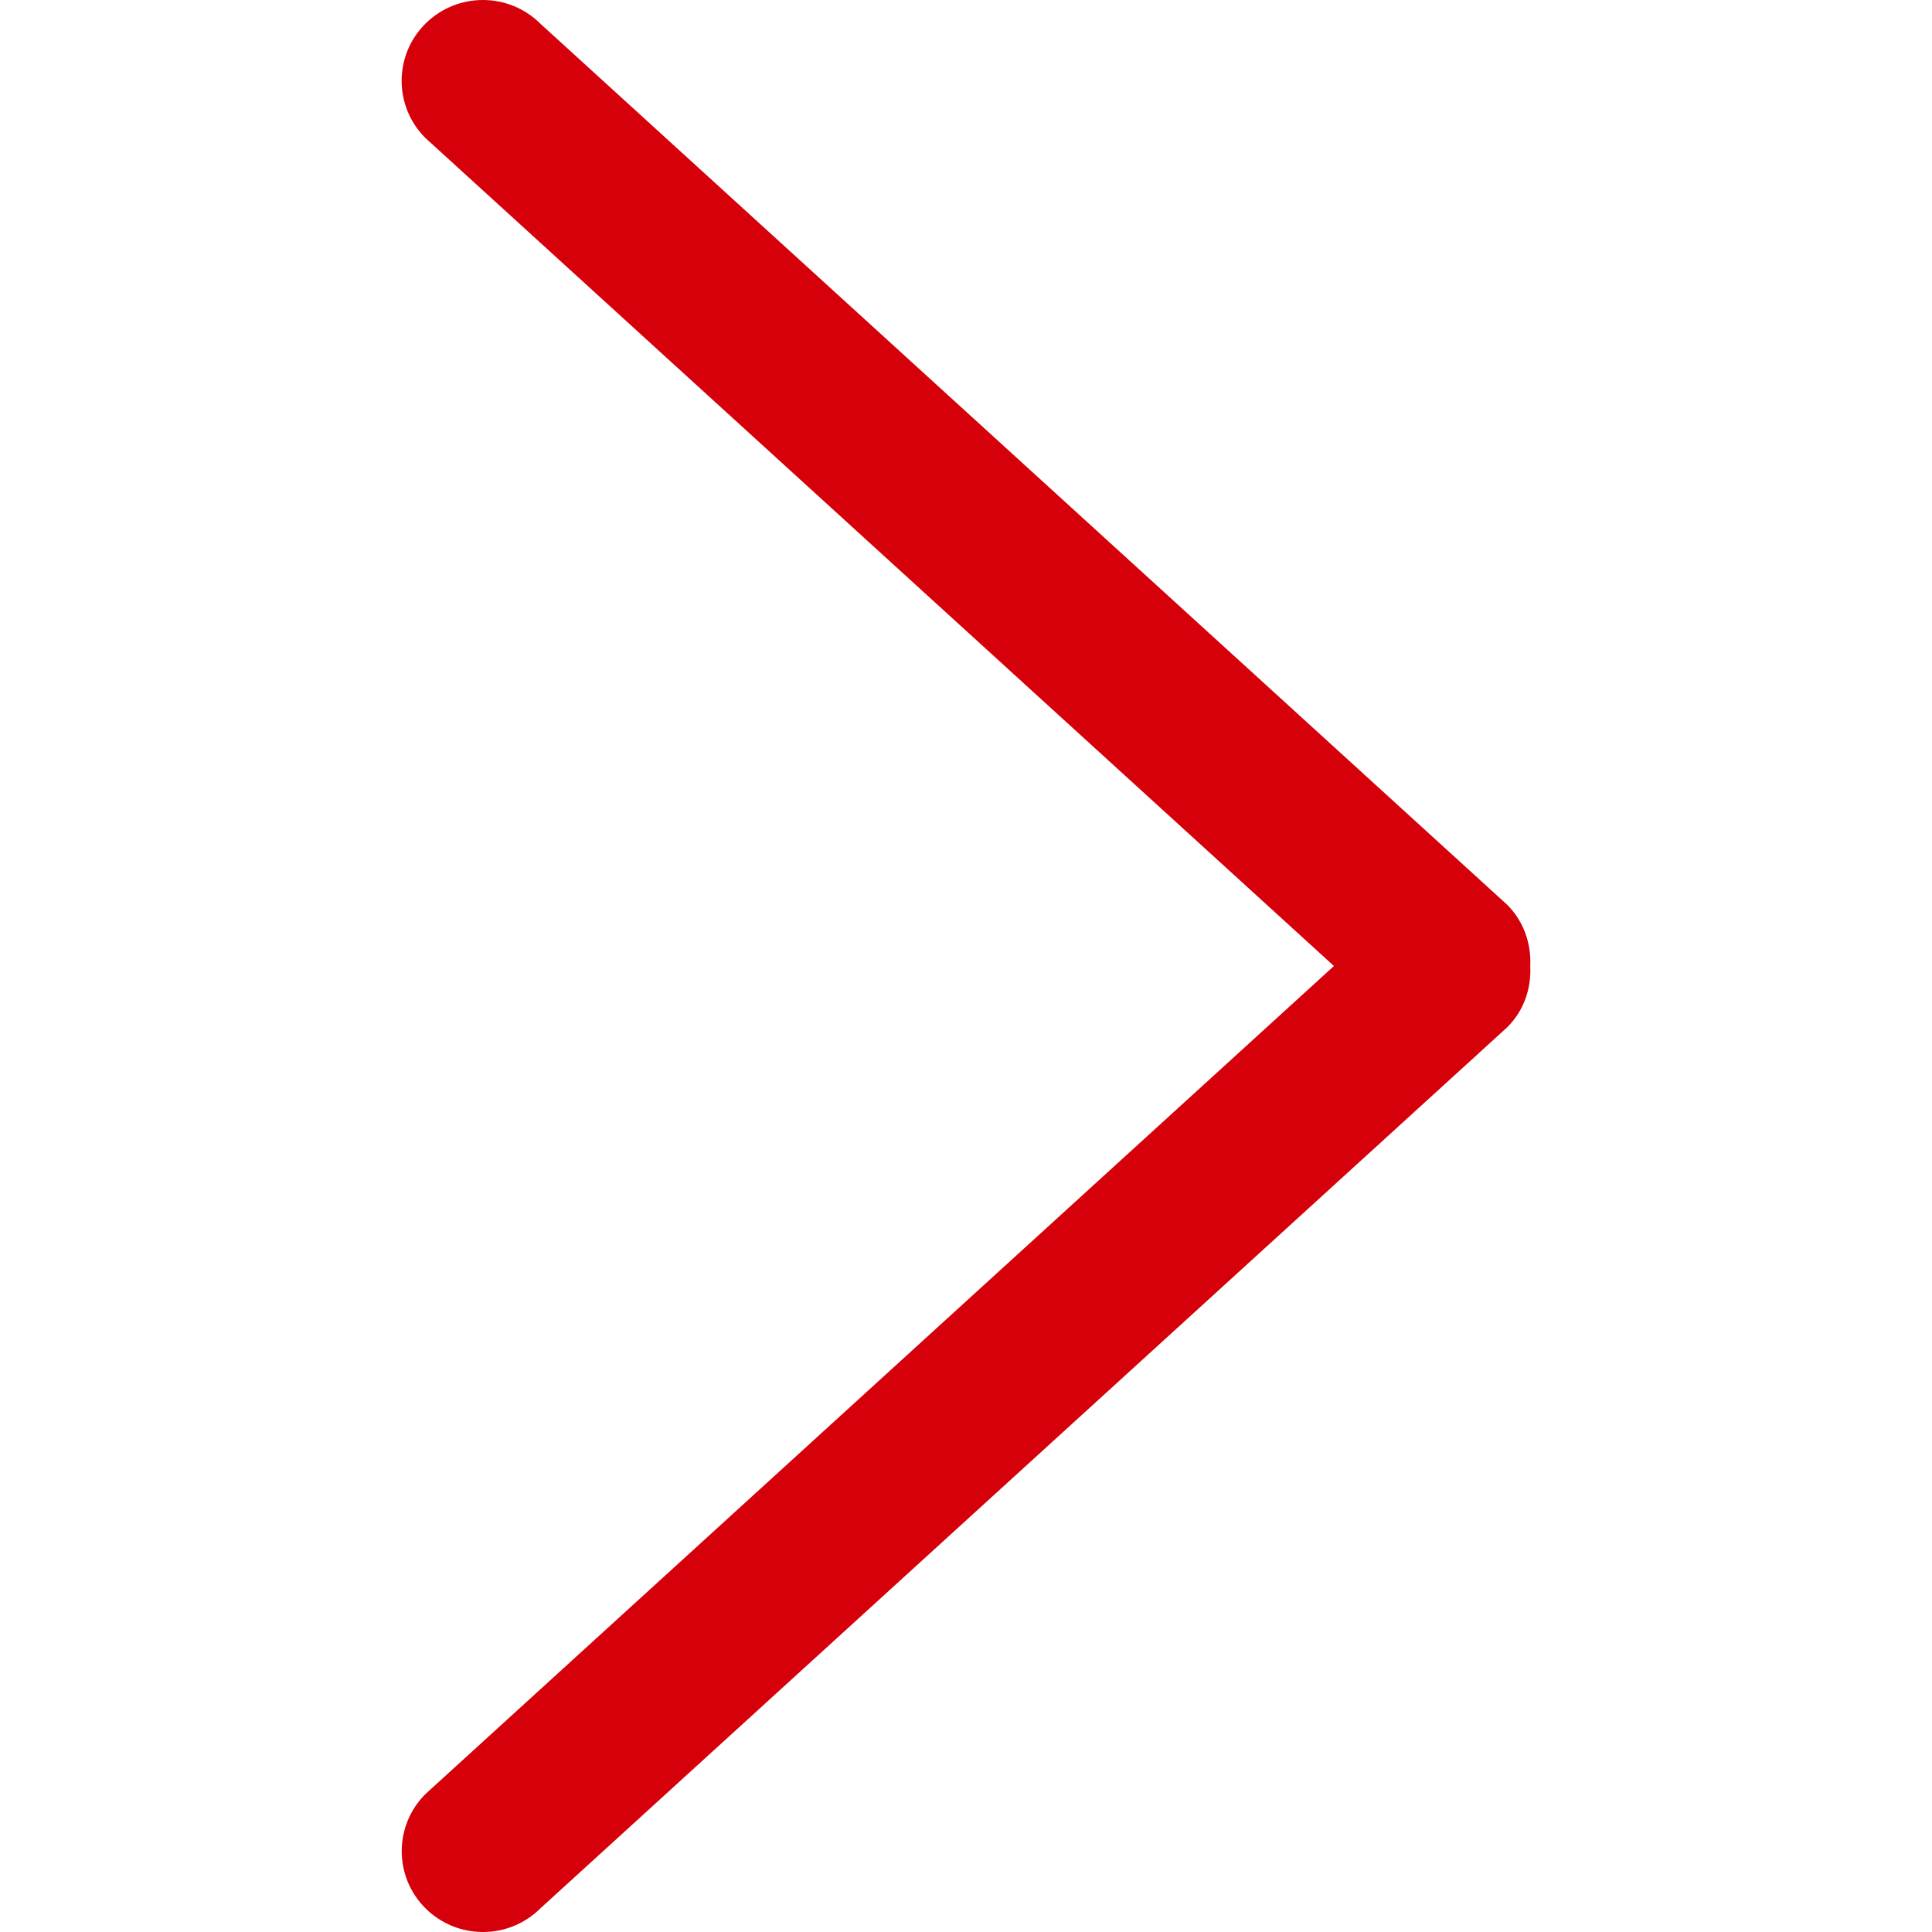 <?xml version="1.0" encoding="UTF-8" standalone="no"?>
<svg
   xmlns:dc="http://purl.org/dc/elements/1.1/"
   xmlns:cc="http://creativecommons.org/ns#"
   xmlns:rdf="http://www.w3.org/1999/02/22-rdf-syntax-ns#"
   xmlns:svg="http://www.w3.org/2000/svg"
   xmlns="http://www.w3.org/2000/svg"
   xmlns:sodipodi="http://sodipodi.sourceforge.net/DTD/sodipodi-0.dtd"
   xmlns:inkscape="http://www.inkscape.org/namespaces/inkscape"
   version="1.1"
   id="Capa_1"
   x="0px"
   y="0px"
   width="792.033px"
   height="792.033px"
   viewBox="0 0 792.033 792.033"
   style="enable-background:new 0 0 792.033 792.033;"
   xml:space="preserve"
   sodipodi:docname="arrow-secondary.svg"
   inkscape:version="0.92.5 (2060ec1f9f, 2020-04-08)"><defs
   id="defs42" /><sodipodi:namedview
   pagecolor="#ffffff"
   bordercolor="#666666"
   borderopacity="1"
   objecttolerance="10"
   gridtolerance="10"
   guidetolerance="10"
   inkscape:pageopacity="0"
   inkscape:pageshadow="2"
   inkscape:window-width="2488"
   inkscape:window-height="1403"
   id="namedview40"
   showgrid="false"
   inkscape:zoom="0.4039804"
   inkscape:cx="-620.91258"
   inkscape:cy="586.13266"
   inkscape:window-x="72"
   inkscape:window-y="0"
   inkscape:window-maximized="1"
   inkscape:current-layer="g4"
   inkscape:document-rotation="0" />
<g
   id="g7">
	<g
   id="_x38_">
		<g
   id="g4">
			<path
   d="M617.858,370.896L221.513,9.705c-13.006-12.94-34.099-12.94-47.105,0c-13.006,12.939-13.006,33.934,0,46.874     l372.447,339.438L174.441,735.454c-13.006,12.94-13.006,33.935,0,46.874s34.099,12.939,47.104,0l396.346-361.191     c6.932-6.898,9.904-16.043,9.441-25.087C627.763,386.972,624.792,377.828,617.858,370.896z"
   id="path2"
   style="fill:#d50009;fill-opacity:1" />
		</g>
	</g>
</g>
<g
   id="g9">
</g>
<g
   id="g11">
</g>
<g
   id="g13">
</g>
<g
   id="g15">
</g>
<g
   id="g17">
</g>
<g
   id="g19">
</g>
<g
   id="g21">
</g>
<g
   id="g23">
</g>
<g
   id="g25">
</g>
<g
   id="g27">
</g>
<g
   id="g29">
</g>
<g
   id="g31">
</g>
<g
   id="g33">
</g>
<g
   id="g35">
</g>
<g
   id="g37">
</g>
</svg>